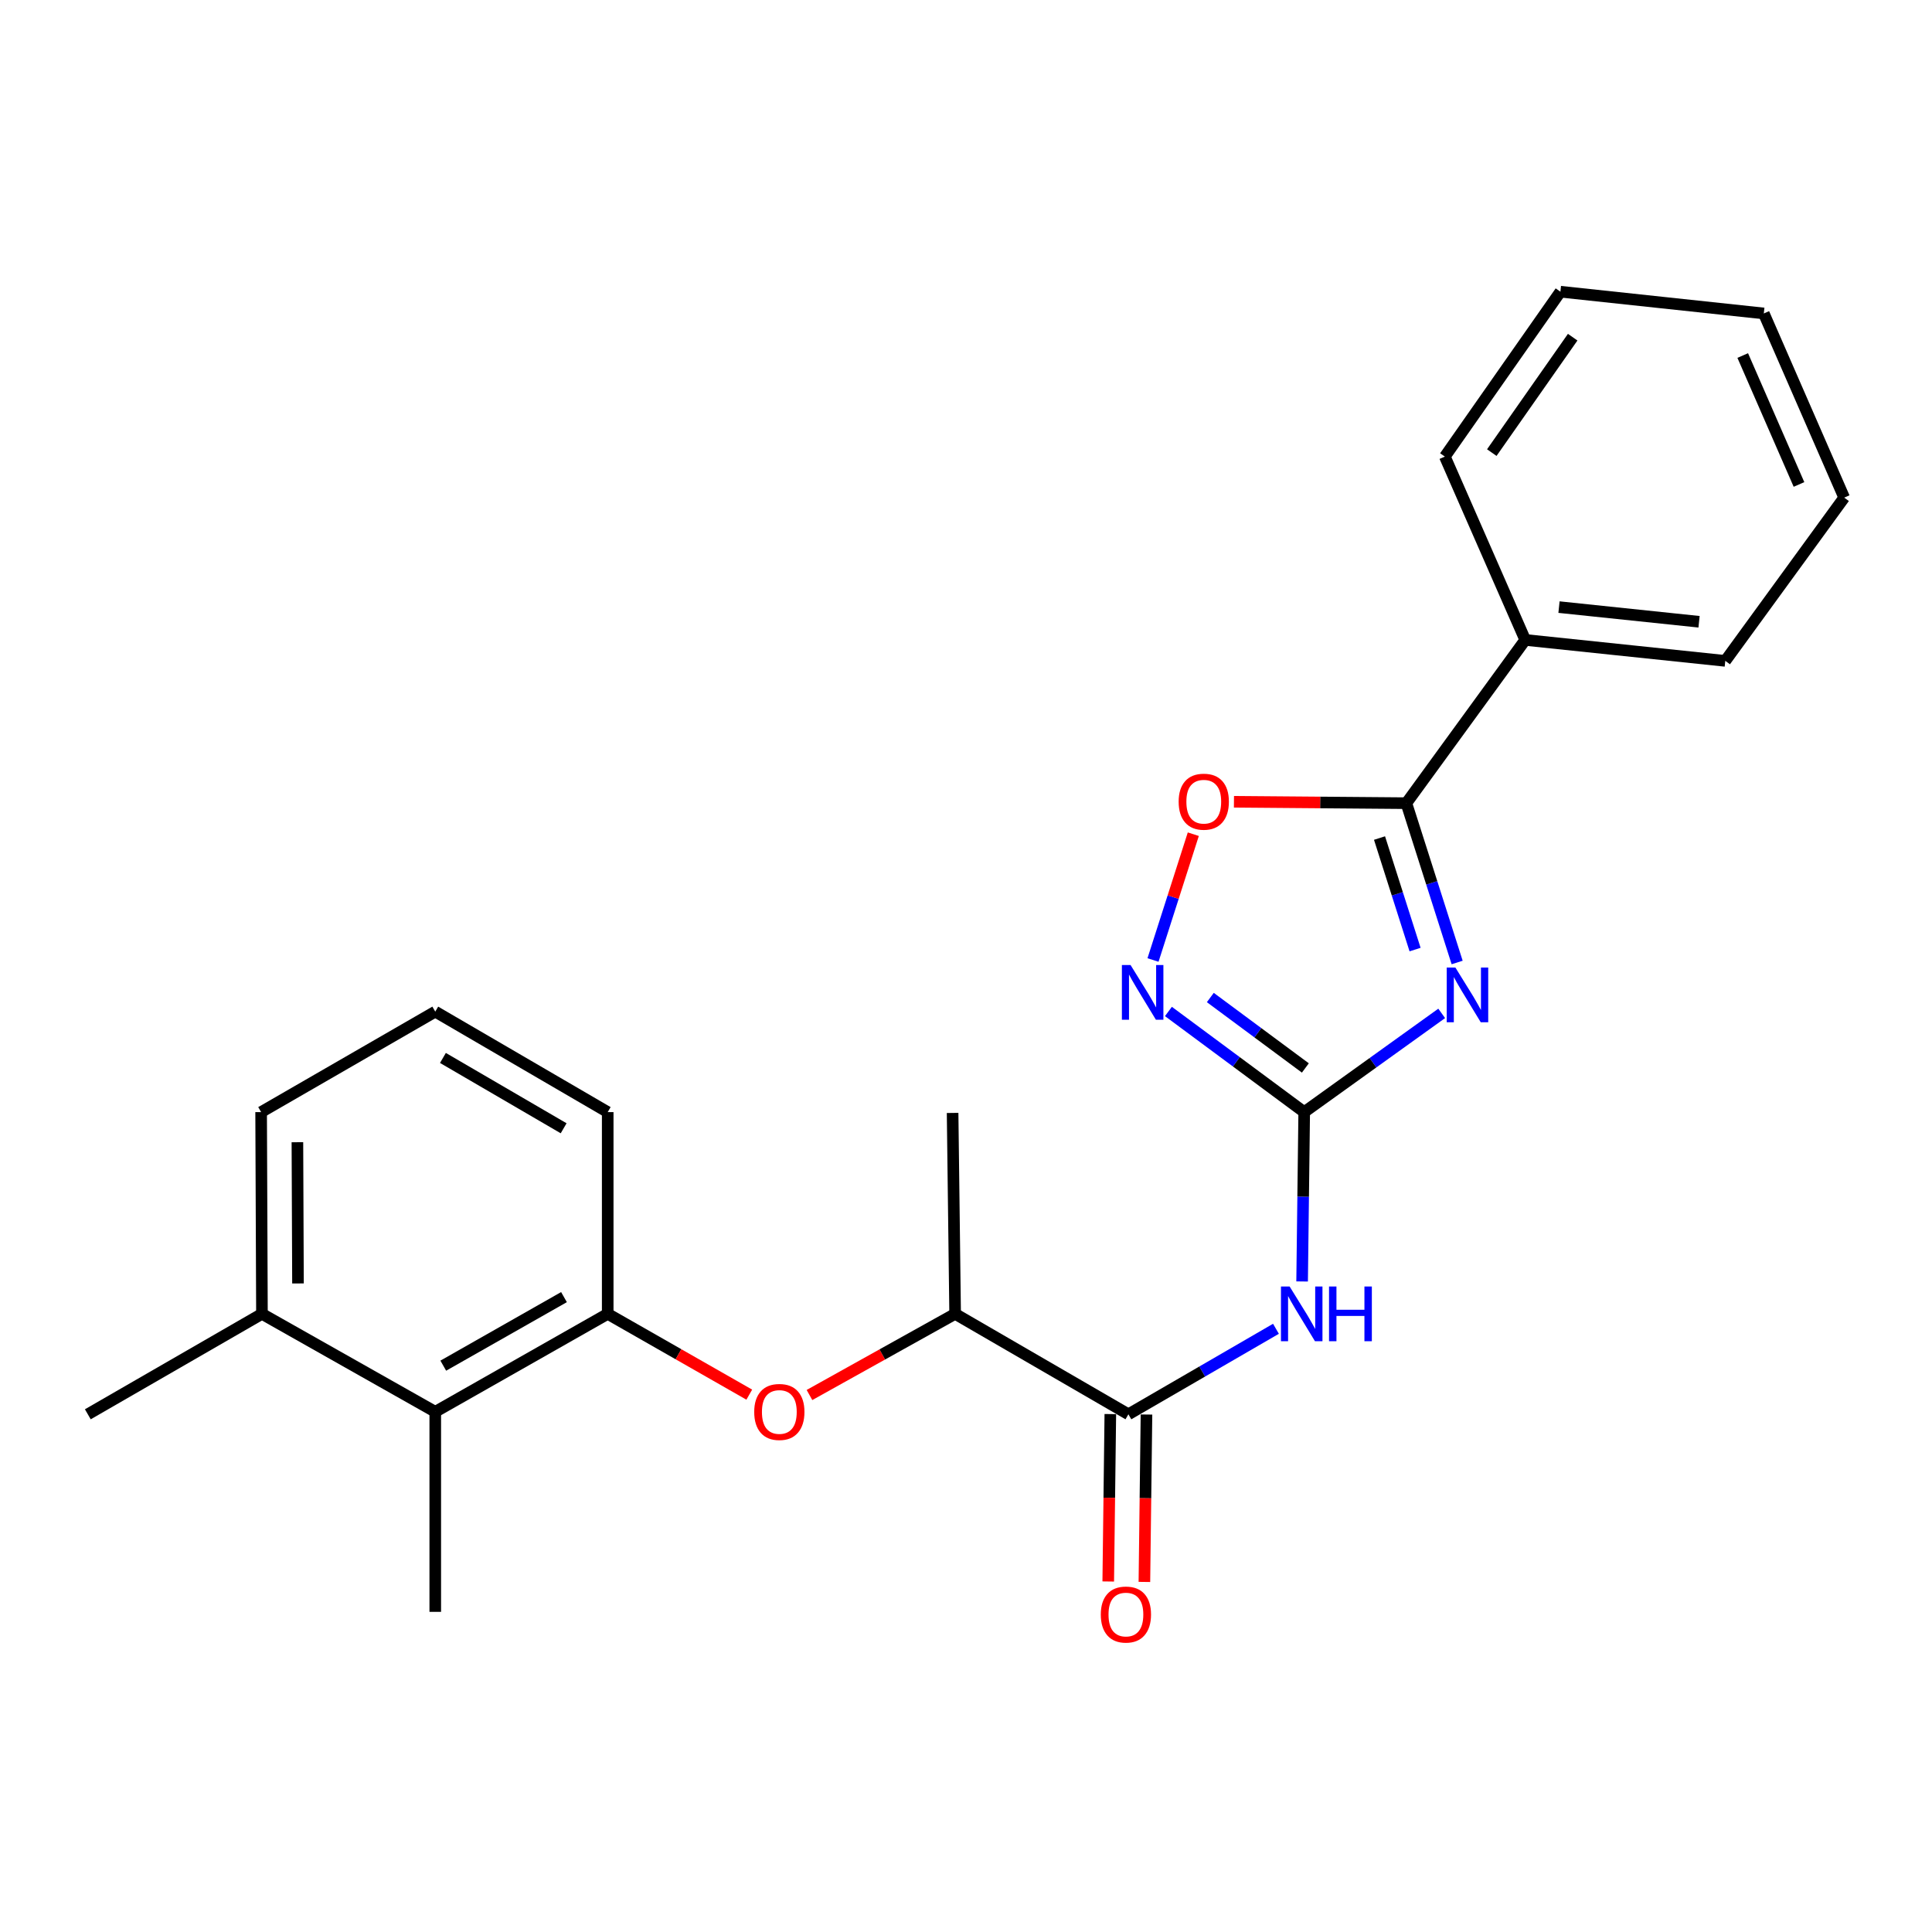 <?xml version='1.0' encoding='iso-8859-1'?>
<svg version='1.1' baseProfile='full'
              xmlns='http://www.w3.org/2000/svg'
                      xmlns:rdkit='http://www.rdkit.org/xml'
                      xmlns:xlink='http://www.w3.org/1999/xlink'
                  xml:space='preserve'
width='1000px' height='1000px' viewBox='0 0 1000 1000'>
<!-- END OF HEADER -->
<rect style='opacity:1.0;fill:#FFFFFF;stroke:none' width='1000' height='1000' x='0' y='0'> </rect>
<path class='bond-0' d='M 746.22,524.527 L 710.637,550.076' style='fill:none;fill-rule:evenodd;stroke:#0000FF;stroke-width:6px;stroke-linecap:butt;stroke-linejoin:miter;stroke-opacity:1' />
<path class='bond-0' d='M 710.637,550.076 L 675.054,575.625' style='fill:none;fill-rule:evenodd;stroke:#000000;stroke-width:6px;stroke-linecap:butt;stroke-linejoin:miter;stroke-opacity:1' />
<path class='bond-1' d='M 754.216,498.184 L 741.069,456.952' style='fill:none;fill-rule:evenodd;stroke:#0000FF;stroke-width:6px;stroke-linecap:butt;stroke-linejoin:miter;stroke-opacity:1' />
<path class='bond-1' d='M 741.069,456.952 L 727.923,415.719' style='fill:none;fill-rule:evenodd;stroke:#000000;stroke-width:6px;stroke-linecap:butt;stroke-linejoin:miter;stroke-opacity:1' />
<path class='bond-1' d='M 732.441,491.499 L 723.239,462.637' style='fill:none;fill-rule:evenodd;stroke:#0000FF;stroke-width:6px;stroke-linecap:butt;stroke-linejoin:miter;stroke-opacity:1' />
<path class='bond-1' d='M 723.239,462.637 L 714.036,433.774' style='fill:none;fill-rule:evenodd;stroke:#000000;stroke-width:6px;stroke-linecap:butt;stroke-linejoin:miter;stroke-opacity:1' />
<path class='bond-2' d='M 675.054,575.625 L 674.513,619.453' style='fill:none;fill-rule:evenodd;stroke:#000000;stroke-width:6px;stroke-linecap:butt;stroke-linejoin:miter;stroke-opacity:1' />
<path class='bond-2' d='M 674.513,619.453 L 673.972,663.281' style='fill:none;fill-rule:evenodd;stroke:#0000FF;stroke-width:6px;stroke-linecap:butt;stroke-linejoin:miter;stroke-opacity:1' />
<path class='bond-3' d='M 675.054,575.625 L 639.914,549.581' style='fill:none;fill-rule:evenodd;stroke:#000000;stroke-width:6px;stroke-linecap:butt;stroke-linejoin:miter;stroke-opacity:1' />
<path class='bond-3' d='M 639.914,549.581 L 604.773,523.537' style='fill:none;fill-rule:evenodd;stroke:#0000FF;stroke-width:6px;stroke-linecap:butt;stroke-linejoin:miter;stroke-opacity:1' />
<path class='bond-3' d='M 675.655,552.776 L 651.057,534.545' style='fill:none;fill-rule:evenodd;stroke:#000000;stroke-width:6px;stroke-linecap:butt;stroke-linejoin:miter;stroke-opacity:1' />
<path class='bond-3' d='M 651.057,534.545 L 626.459,516.314' style='fill:none;fill-rule:evenodd;stroke:#0000FF;stroke-width:6px;stroke-linecap:butt;stroke-linejoin:miter;stroke-opacity:1' />
<path class='bond-5' d='M 727.923,415.719 L 683.306,415.356' style='fill:none;fill-rule:evenodd;stroke:#000000;stroke-width:6px;stroke-linecap:butt;stroke-linejoin:miter;stroke-opacity:1' />
<path class='bond-5' d='M 683.306,415.356 L 638.69,414.994' style='fill:none;fill-rule:evenodd;stroke:#FF0000;stroke-width:6px;stroke-linecap:butt;stroke-linejoin:miter;stroke-opacity:1' />
<path class='bond-10' d='M 727.923,415.719 L 789.452,331.223' style='fill:none;fill-rule:evenodd;stroke:#000000;stroke-width:6px;stroke-linecap:butt;stroke-linejoin:miter;stroke-opacity:1' />
<path class='bond-4' d='M 660.433,687.778 L 622.246,709.907' style='fill:none;fill-rule:evenodd;stroke:#0000FF;stroke-width:6px;stroke-linecap:butt;stroke-linejoin:miter;stroke-opacity:1' />
<path class='bond-4' d='M 622.246,709.907 L 584.06,732.037' style='fill:none;fill-rule:evenodd;stroke:#000000;stroke-width:6px;stroke-linecap:butt;stroke-linejoin:miter;stroke-opacity:1' />
<path class='bond-24' d='M 596.797,496.895 L 607.224,464.337' style='fill:none;fill-rule:evenodd;stroke:#0000FF;stroke-width:6px;stroke-linecap:butt;stroke-linejoin:miter;stroke-opacity:1' />
<path class='bond-24' d='M 607.224,464.337 L 617.652,431.78' style='fill:none;fill-rule:evenodd;stroke:#FF0000;stroke-width:6px;stroke-linecap:butt;stroke-linejoin:miter;stroke-opacity:1' />
<path class='bond-9' d='M 584.06,732.037 L 494.375,680.052' style='fill:none;fill-rule:evenodd;stroke:#000000;stroke-width:6px;stroke-linecap:butt;stroke-linejoin:miter;stroke-opacity:1' />
<path class='bond-11' d='M 574.703,731.92 L 574.164,775.248' style='fill:none;fill-rule:evenodd;stroke:#000000;stroke-width:6px;stroke-linecap:butt;stroke-linejoin:miter;stroke-opacity:1' />
<path class='bond-11' d='M 574.164,775.248 L 573.624,818.575' style='fill:none;fill-rule:evenodd;stroke:#FF0000;stroke-width:6px;stroke-linecap:butt;stroke-linejoin:miter;stroke-opacity:1' />
<path class='bond-11' d='M 593.416,732.153 L 592.877,775.481' style='fill:none;fill-rule:evenodd;stroke:#000000;stroke-width:6px;stroke-linecap:butt;stroke-linejoin:miter;stroke-opacity:1' />
<path class='bond-11' d='M 592.877,775.481 L 592.337,818.808' style='fill:none;fill-rule:evenodd;stroke:#FF0000;stroke-width:6px;stroke-linecap:butt;stroke-linejoin:miter;stroke-opacity:1' />
<path class='bond-6' d='M 314.549,680.052 L 351.187,700.961' style='fill:none;fill-rule:evenodd;stroke:#000000;stroke-width:6px;stroke-linecap:butt;stroke-linejoin:miter;stroke-opacity:1' />
<path class='bond-6' d='M 351.187,700.961 L 387.824,721.869' style='fill:none;fill-rule:evenodd;stroke:#FF0000;stroke-width:6px;stroke-linecap:butt;stroke-linejoin:miter;stroke-opacity:1' />
<path class='bond-8' d='M 314.549,680.052 L 225.291,730.747' style='fill:none;fill-rule:evenodd;stroke:#000000;stroke-width:6px;stroke-linecap:butt;stroke-linejoin:miter;stroke-opacity:1' />
<path class='bond-8' d='M 291.918,671.383 L 229.437,706.87' style='fill:none;fill-rule:evenodd;stroke:#000000;stroke-width:6px;stroke-linecap:butt;stroke-linejoin:miter;stroke-opacity:1' />
<path class='bond-13' d='M 314.549,680.052 L 314.549,575.625' style='fill:none;fill-rule:evenodd;stroke:#000000;stroke-width:6px;stroke-linecap:butt;stroke-linejoin:miter;stroke-opacity:1' />
<path class='bond-7' d='M 418.985,722.054 L 456.68,701.053' style='fill:none;fill-rule:evenodd;stroke:#FF0000;stroke-width:6px;stroke-linecap:butt;stroke-linejoin:miter;stroke-opacity:1' />
<path class='bond-7' d='M 456.68,701.053 L 494.375,680.052' style='fill:none;fill-rule:evenodd;stroke:#000000;stroke-width:6px;stroke-linecap:butt;stroke-linejoin:miter;stroke-opacity:1' />
<path class='bond-12' d='M 225.291,730.747 L 135.586,680.052' style='fill:none;fill-rule:evenodd;stroke:#000000;stroke-width:6px;stroke-linecap:butt;stroke-linejoin:miter;stroke-opacity:1' />
<path class='bond-15' d='M 225.291,730.747 L 225.291,834.291' style='fill:none;fill-rule:evenodd;stroke:#000000;stroke-width:6px;stroke-linecap:butt;stroke-linejoin:miter;stroke-opacity:1' />
<path class='bond-17' d='M 494.375,680.052 L 493.065,576.051' style='fill:none;fill-rule:evenodd;stroke:#000000;stroke-width:6px;stroke-linecap:butt;stroke-linejoin:miter;stroke-opacity:1' />
<path class='bond-18' d='M 789.452,331.223 L 893.006,342.067' style='fill:none;fill-rule:evenodd;stroke:#000000;stroke-width:6px;stroke-linecap:butt;stroke-linejoin:miter;stroke-opacity:1' />
<path class='bond-18' d='M 806.934,314.237 L 879.422,321.827' style='fill:none;fill-rule:evenodd;stroke:#000000;stroke-width:6px;stroke-linecap:butt;stroke-linejoin:miter;stroke-opacity:1' />
<path class='bond-19' d='M 789.452,331.223 L 747.854,236.33' style='fill:none;fill-rule:evenodd;stroke:#000000;stroke-width:6px;stroke-linecap:butt;stroke-linejoin:miter;stroke-opacity:1' />
<path class='bond-20' d='M 135.586,680.052 L 45.455,732.037' style='fill:none;fill-rule:evenodd;stroke:#000000;stroke-width:6px;stroke-linecap:butt;stroke-linejoin:miter;stroke-opacity:1' />
<path class='bond-26' d='M 135.586,680.052 L 135.16,575.625' style='fill:none;fill-rule:evenodd;stroke:#000000;stroke-width:6px;stroke-linecap:butt;stroke-linejoin:miter;stroke-opacity:1' />
<path class='bond-26' d='M 154.236,664.311 L 153.938,591.212' style='fill:none;fill-rule:evenodd;stroke:#000000;stroke-width:6px;stroke-linecap:butt;stroke-linejoin:miter;stroke-opacity:1' />
<path class='bond-14' d='M 314.549,575.625 L 225.291,523.619' style='fill:none;fill-rule:evenodd;stroke:#000000;stroke-width:6px;stroke-linecap:butt;stroke-linejoin:miter;stroke-opacity:1' />
<path class='bond-14' d='M 291.739,583.994 L 229.258,547.59' style='fill:none;fill-rule:evenodd;stroke:#000000;stroke-width:6px;stroke-linecap:butt;stroke-linejoin:miter;stroke-opacity:1' />
<path class='bond-16' d='M 225.291,523.619 L 135.16,575.625' style='fill:none;fill-rule:evenodd;stroke:#000000;stroke-width:6px;stroke-linecap:butt;stroke-linejoin:miter;stroke-opacity:1' />
<path class='bond-22' d='M 893.006,342.067 L 954.545,257.571' style='fill:none;fill-rule:evenodd;stroke:#000000;stroke-width:6px;stroke-linecap:butt;stroke-linejoin:miter;stroke-opacity:1' />
<path class='bond-21' d='M 747.854,236.33 L 807.667,150.981' style='fill:none;fill-rule:evenodd;stroke:#000000;stroke-width:6px;stroke-linecap:butt;stroke-linejoin:miter;stroke-opacity:1' />
<path class='bond-21' d='M 772.151,234.268 L 814.021,174.524' style='fill:none;fill-rule:evenodd;stroke:#000000;stroke-width:6px;stroke-linecap:butt;stroke-linejoin:miter;stroke-opacity:1' />
<path class='bond-23' d='M 807.667,150.981 L 912.947,162.241' style='fill:none;fill-rule:evenodd;stroke:#000000;stroke-width:6px;stroke-linecap:butt;stroke-linejoin:miter;stroke-opacity:1' />
<path class='bond-25' d='M 954.545,257.571 L 912.947,162.241' style='fill:none;fill-rule:evenodd;stroke:#000000;stroke-width:6px;stroke-linecap:butt;stroke-linejoin:miter;stroke-opacity:1' />
<path class='bond-25' d='M 931.153,250.756 L 902.034,184.025' style='fill:none;fill-rule:evenodd;stroke:#000000;stroke-width:6px;stroke-linecap:butt;stroke-linejoin:miter;stroke-opacity:1' />
<path  class='atom-0' d='M 753.301 500.788
L 762.581 515.788
Q 763.501 517.268, 764.981 519.948
Q 766.461 522.628, 766.541 522.788
L 766.541 500.788
L 770.301 500.788
L 770.301 529.108
L 766.421 529.108
L 756.461 512.708
Q 755.301 510.788, 754.061 508.588
Q 752.861 506.388, 752.501 505.708
L 752.501 529.108
L 748.821 529.108
L 748.821 500.788
L 753.301 500.788
' fill='#0000FF'/>
<path  class='atom-3' d='M 667.505 665.892
L 676.785 680.892
Q 677.705 682.372, 679.185 685.052
Q 680.665 687.732, 680.745 687.892
L 680.745 665.892
L 684.505 665.892
L 684.505 694.212
L 680.625 694.212
L 670.665 677.812
Q 669.505 675.892, 668.265 673.692
Q 667.065 671.492, 666.705 670.812
L 666.705 694.212
L 663.025 694.212
L 663.025 665.892
L 667.505 665.892
' fill='#0000FF'/>
<path  class='atom-3' d='M 687.905 665.892
L 691.745 665.892
L 691.745 677.932
L 706.225 677.932
L 706.225 665.892
L 710.065 665.892
L 710.065 694.212
L 706.225 694.212
L 706.225 681.132
L 691.745 681.132
L 691.745 694.212
L 687.905 694.212
L 687.905 665.892
' fill='#0000FF'/>
<path  class='atom-4' d='M 585.171 499.488
L 594.451 514.488
Q 595.371 515.968, 596.851 518.648
Q 598.331 521.328, 598.411 521.488
L 598.411 499.488
L 602.171 499.488
L 602.171 527.808
L 598.291 527.808
L 588.331 511.408
Q 587.171 509.488, 585.931 507.288
Q 584.731 505.088, 584.371 504.408
L 584.371 527.808
L 580.691 527.808
L 580.691 499.488
L 585.171 499.488
' fill='#0000FF'/>
<path  class='atom-6' d='M 610.069 414.947
Q 610.069 408.147, 613.429 404.347
Q 616.789 400.547, 623.069 400.547
Q 629.349 400.547, 632.709 404.347
Q 636.069 408.147, 636.069 414.947
Q 636.069 421.827, 632.669 425.747
Q 629.269 429.627, 623.069 429.627
Q 616.829 429.627, 613.429 425.747
Q 610.069 421.867, 610.069 414.947
M 623.069 426.427
Q 627.389 426.427, 629.709 423.547
Q 632.069 420.627, 632.069 414.947
Q 632.069 409.387, 629.709 406.587
Q 627.389 403.747, 623.069 403.747
Q 618.749 403.747, 616.389 406.547
Q 614.069 409.347, 614.069 414.947
Q 614.069 420.667, 616.389 423.547
Q 618.749 426.427, 623.069 426.427
' fill='#FF0000'/>
<path  class='atom-8' d='M 390.381 730.827
Q 390.381 724.027, 393.741 720.227
Q 397.101 716.427, 403.381 716.427
Q 409.661 716.427, 413.021 720.227
Q 416.381 724.027, 416.381 730.827
Q 416.381 737.707, 412.981 741.627
Q 409.581 745.507, 403.381 745.507
Q 397.141 745.507, 393.741 741.627
Q 390.381 737.747, 390.381 730.827
M 403.381 742.307
Q 407.701 742.307, 410.021 739.427
Q 412.381 736.507, 412.381 730.827
Q 412.381 725.267, 410.021 722.467
Q 407.701 719.627, 403.381 719.627
Q 399.061 719.627, 396.701 722.427
Q 394.381 725.227, 394.381 730.827
Q 394.381 736.547, 396.701 739.427
Q 399.061 742.307, 403.381 742.307
' fill='#FF0000'/>
<path  class='atom-12' d='M 569.77 835.681
Q 569.77 828.881, 573.13 825.081
Q 576.49 821.281, 582.77 821.281
Q 589.05 821.281, 592.41 825.081
Q 595.77 828.881, 595.77 835.681
Q 595.77 842.561, 592.37 846.481
Q 588.97 850.361, 582.77 850.361
Q 576.53 850.361, 573.13 846.481
Q 569.77 842.601, 569.77 835.681
M 582.77 847.161
Q 587.09 847.161, 589.41 844.281
Q 591.77 841.361, 591.77 835.681
Q 591.77 830.121, 589.41 827.321
Q 587.09 824.481, 582.77 824.481
Q 578.45 824.481, 576.09 827.281
Q 573.77 830.081, 573.77 835.681
Q 573.77 841.401, 576.09 844.281
Q 578.45 847.161, 582.77 847.161
' fill='#FF0000'/>
</svg>
